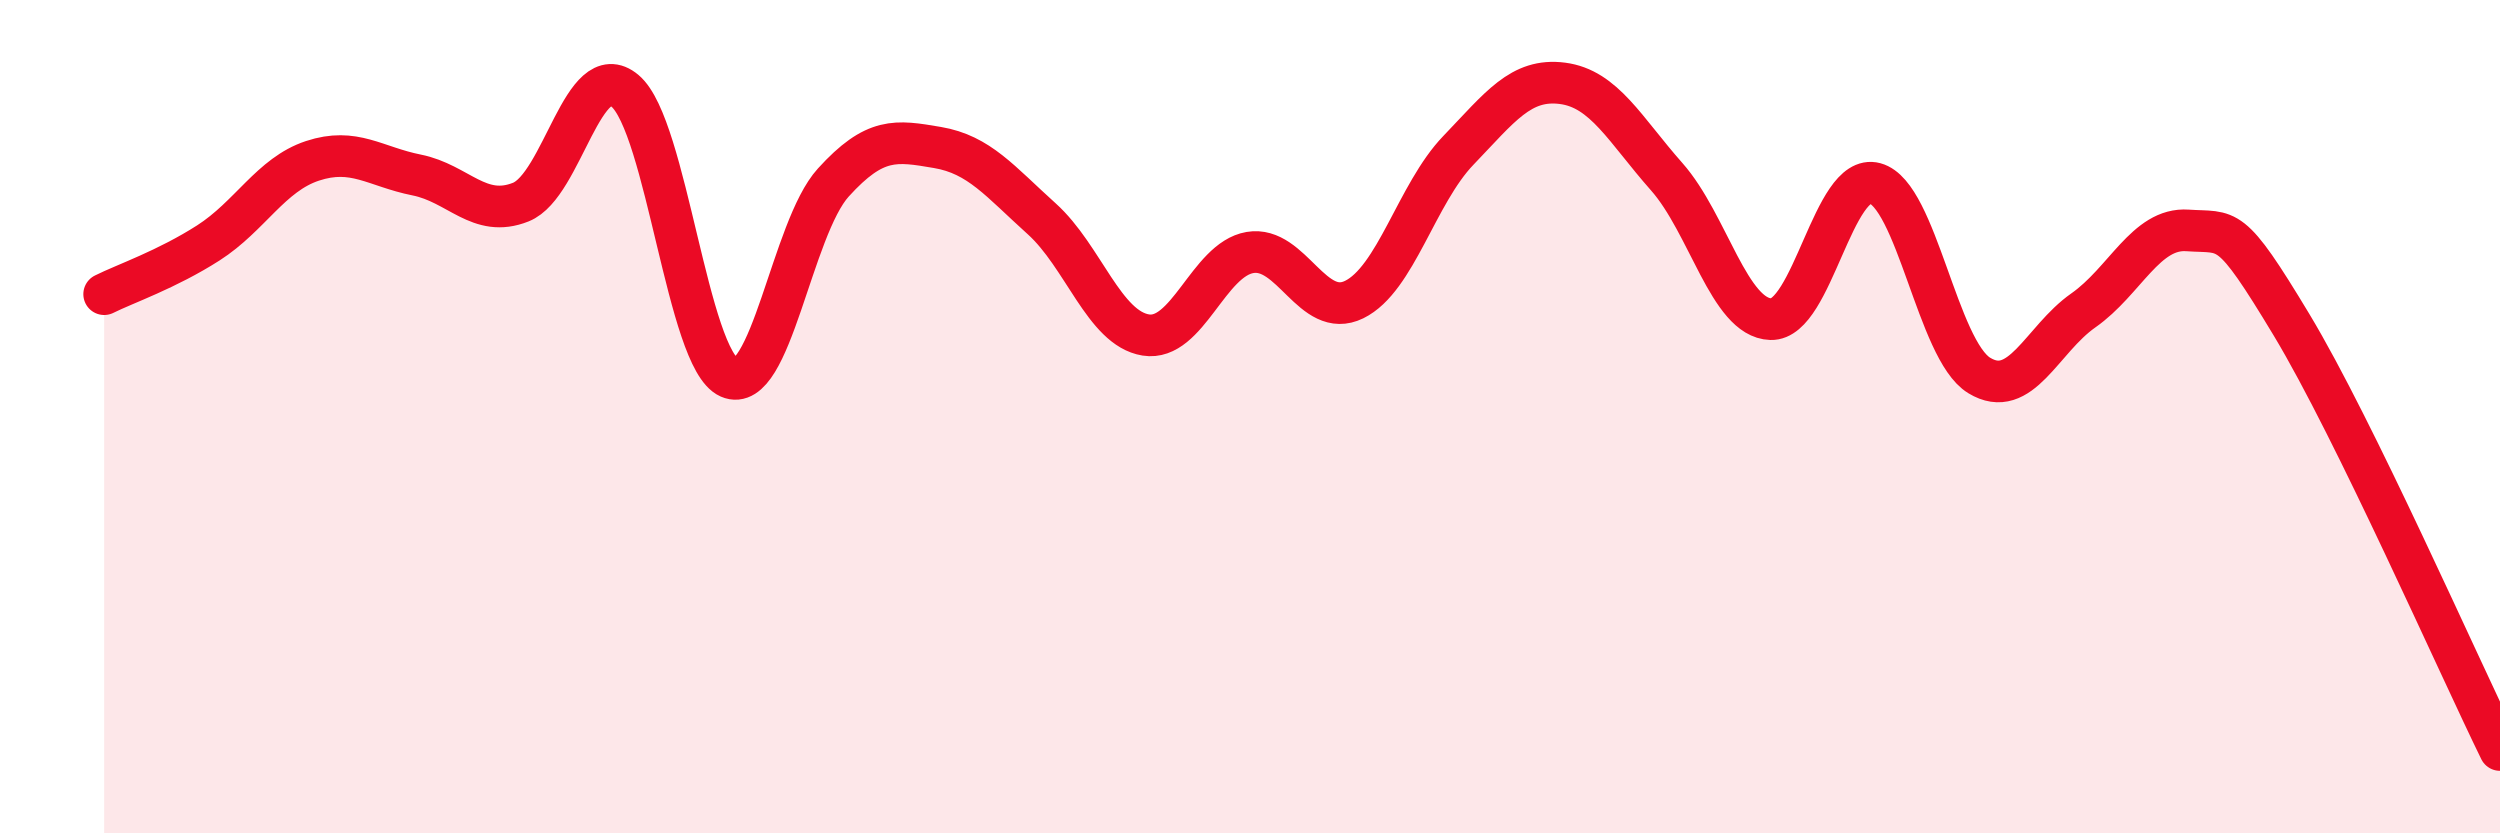 
    <svg width="60" height="20" viewBox="0 0 60 20" xmlns="http://www.w3.org/2000/svg">
      <path
        d="M 2.5,7.06 C 3,6.81 4,6.47 5,5.83 C 6,5.19 6.5,4.19 7.5,3.86 C 8.5,3.53 9,4 10,4.2 C 11,4.4 11.5,5.25 12.5,4.85 C 13.5,4.45 14,1.34 15,2.18 C 16,3.02 16.5,8.62 17.5,9.06 C 18.5,9.5 19,5.48 20,4.38 C 21,3.28 21.5,3.37 22.5,3.54 C 23.5,3.71 24,4.35 25,5.25 C 26,6.15 26.5,7.88 27.5,8.04 C 28.5,8.2 29,6.23 30,6.06 C 31,5.89 31.5,7.68 32.5,7.19 C 33.5,6.7 34,4.65 35,3.61 C 36,2.57 36.5,1.87 37.5,2 C 38.5,2.13 39,3.11 40,4.24 C 41,5.37 41.5,7.63 42.5,7.66 C 43.5,7.69 44,4.13 45,4.4 C 46,4.67 46.5,8.4 47.5,9.01 C 48.5,9.62 49,8.15 50,7.45 C 51,6.75 51.5,5.46 52.5,5.53 C 53.5,5.6 53.5,5.31 55,7.8 C 56.5,10.29 59,15.96 60,18L60 20L2.5 20Z"
        fill="#EB0A25"
        opacity="0.1"
        stroke-linecap="round"
        stroke-linejoin="round"
      />
      <path
        d="M 2.5,7.06 C 3,6.81 4,6.47 5,5.83 C 6,5.19 6.5,4.19 7.5,3.86 C 8.5,3.53 9,4 10,4.2 C 11,4.4 11.5,5.25 12.5,4.85 C 13.5,4.45 14,1.34 15,2.18 C 16,3.02 16.5,8.62 17.5,9.06 C 18.5,9.5 19,5.48 20,4.38 C 21,3.28 21.5,3.37 22.5,3.54 C 23.5,3.71 24,4.35 25,5.25 C 26,6.15 26.5,7.88 27.5,8.04 C 28.5,8.2 29,6.23 30,6.06 C 31,5.89 31.5,7.68 32.5,7.19 C 33.5,6.7 34,4.65 35,3.61 C 36,2.57 36.5,1.87 37.5,2 C 38.5,2.13 39,3.11 40,4.24 C 41,5.37 41.5,7.63 42.5,7.66 C 43.5,7.69 44,4.13 45,4.4 C 46,4.67 46.5,8.4 47.5,9.01 C 48.5,9.62 49,8.15 50,7.45 C 51,6.75 51.5,5.46 52.5,5.53 C 53.5,5.6 53.5,5.31 55,7.8 C 56.5,10.29 59,15.96 60,18"
        stroke="#EB0A25"
        stroke-width="1"
        fill="none"
        stroke-linecap="round"
        stroke-linejoin="round"
      />
    </svg>
  